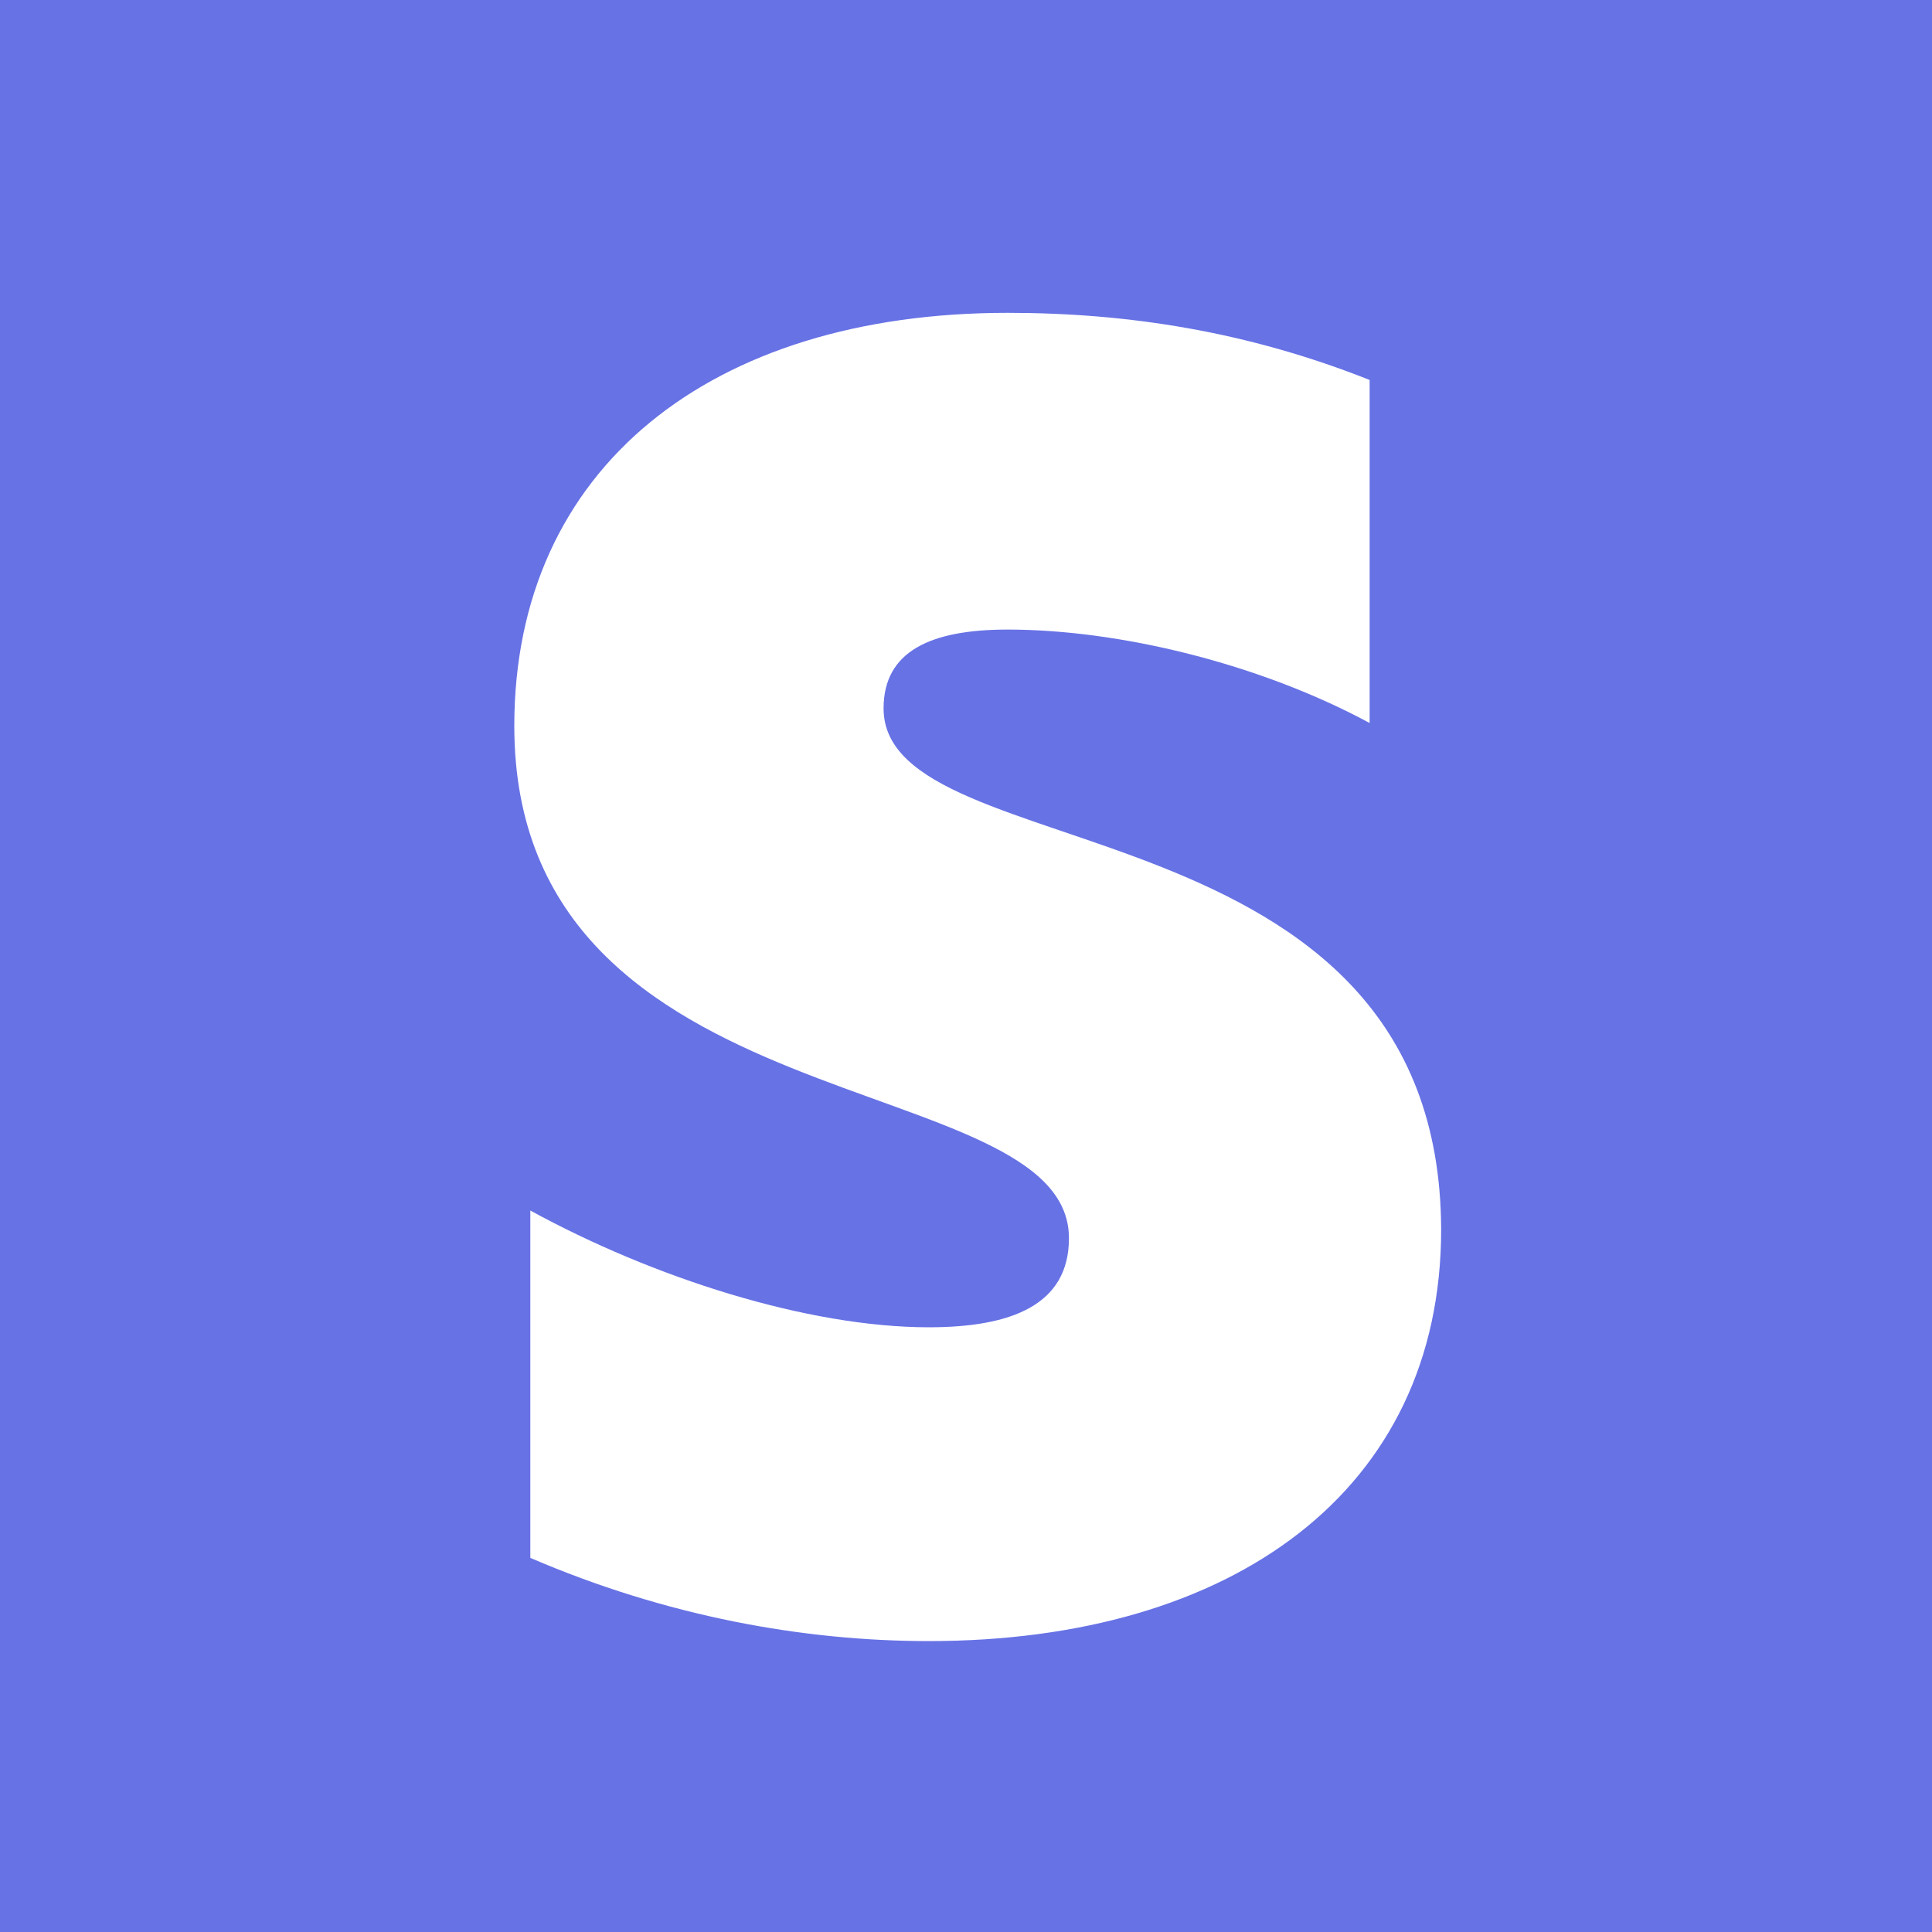<svg width="80" height="80" viewBox="0 0 80 80" fill="none" xmlns="http://www.w3.org/2000/svg">
<rect width="80" height="80" fill="#6772E5"/>
<path d="M36.587 29.333C36.587 26.976 38.521 26.069 41.725 26.069C46.318 26.069 52.12 27.46 56.713 29.938V15.734C51.697 13.74 46.741 12.954 41.725 12.954C29.455 12.954 21.296 19.361 21.296 30.059C21.296 46.74 44.263 44.081 44.263 51.273C44.263 54.053 41.846 54.96 38.461 54.96C33.444 54.96 27.038 52.905 21.96 50.125V64.509C27.582 66.927 33.263 67.954 38.461 67.954C51.032 67.954 59.675 61.729 59.675 50.91C59.615 32.9 36.587 36.102 36.587 29.333Z" fill="white"/>
</svg>
